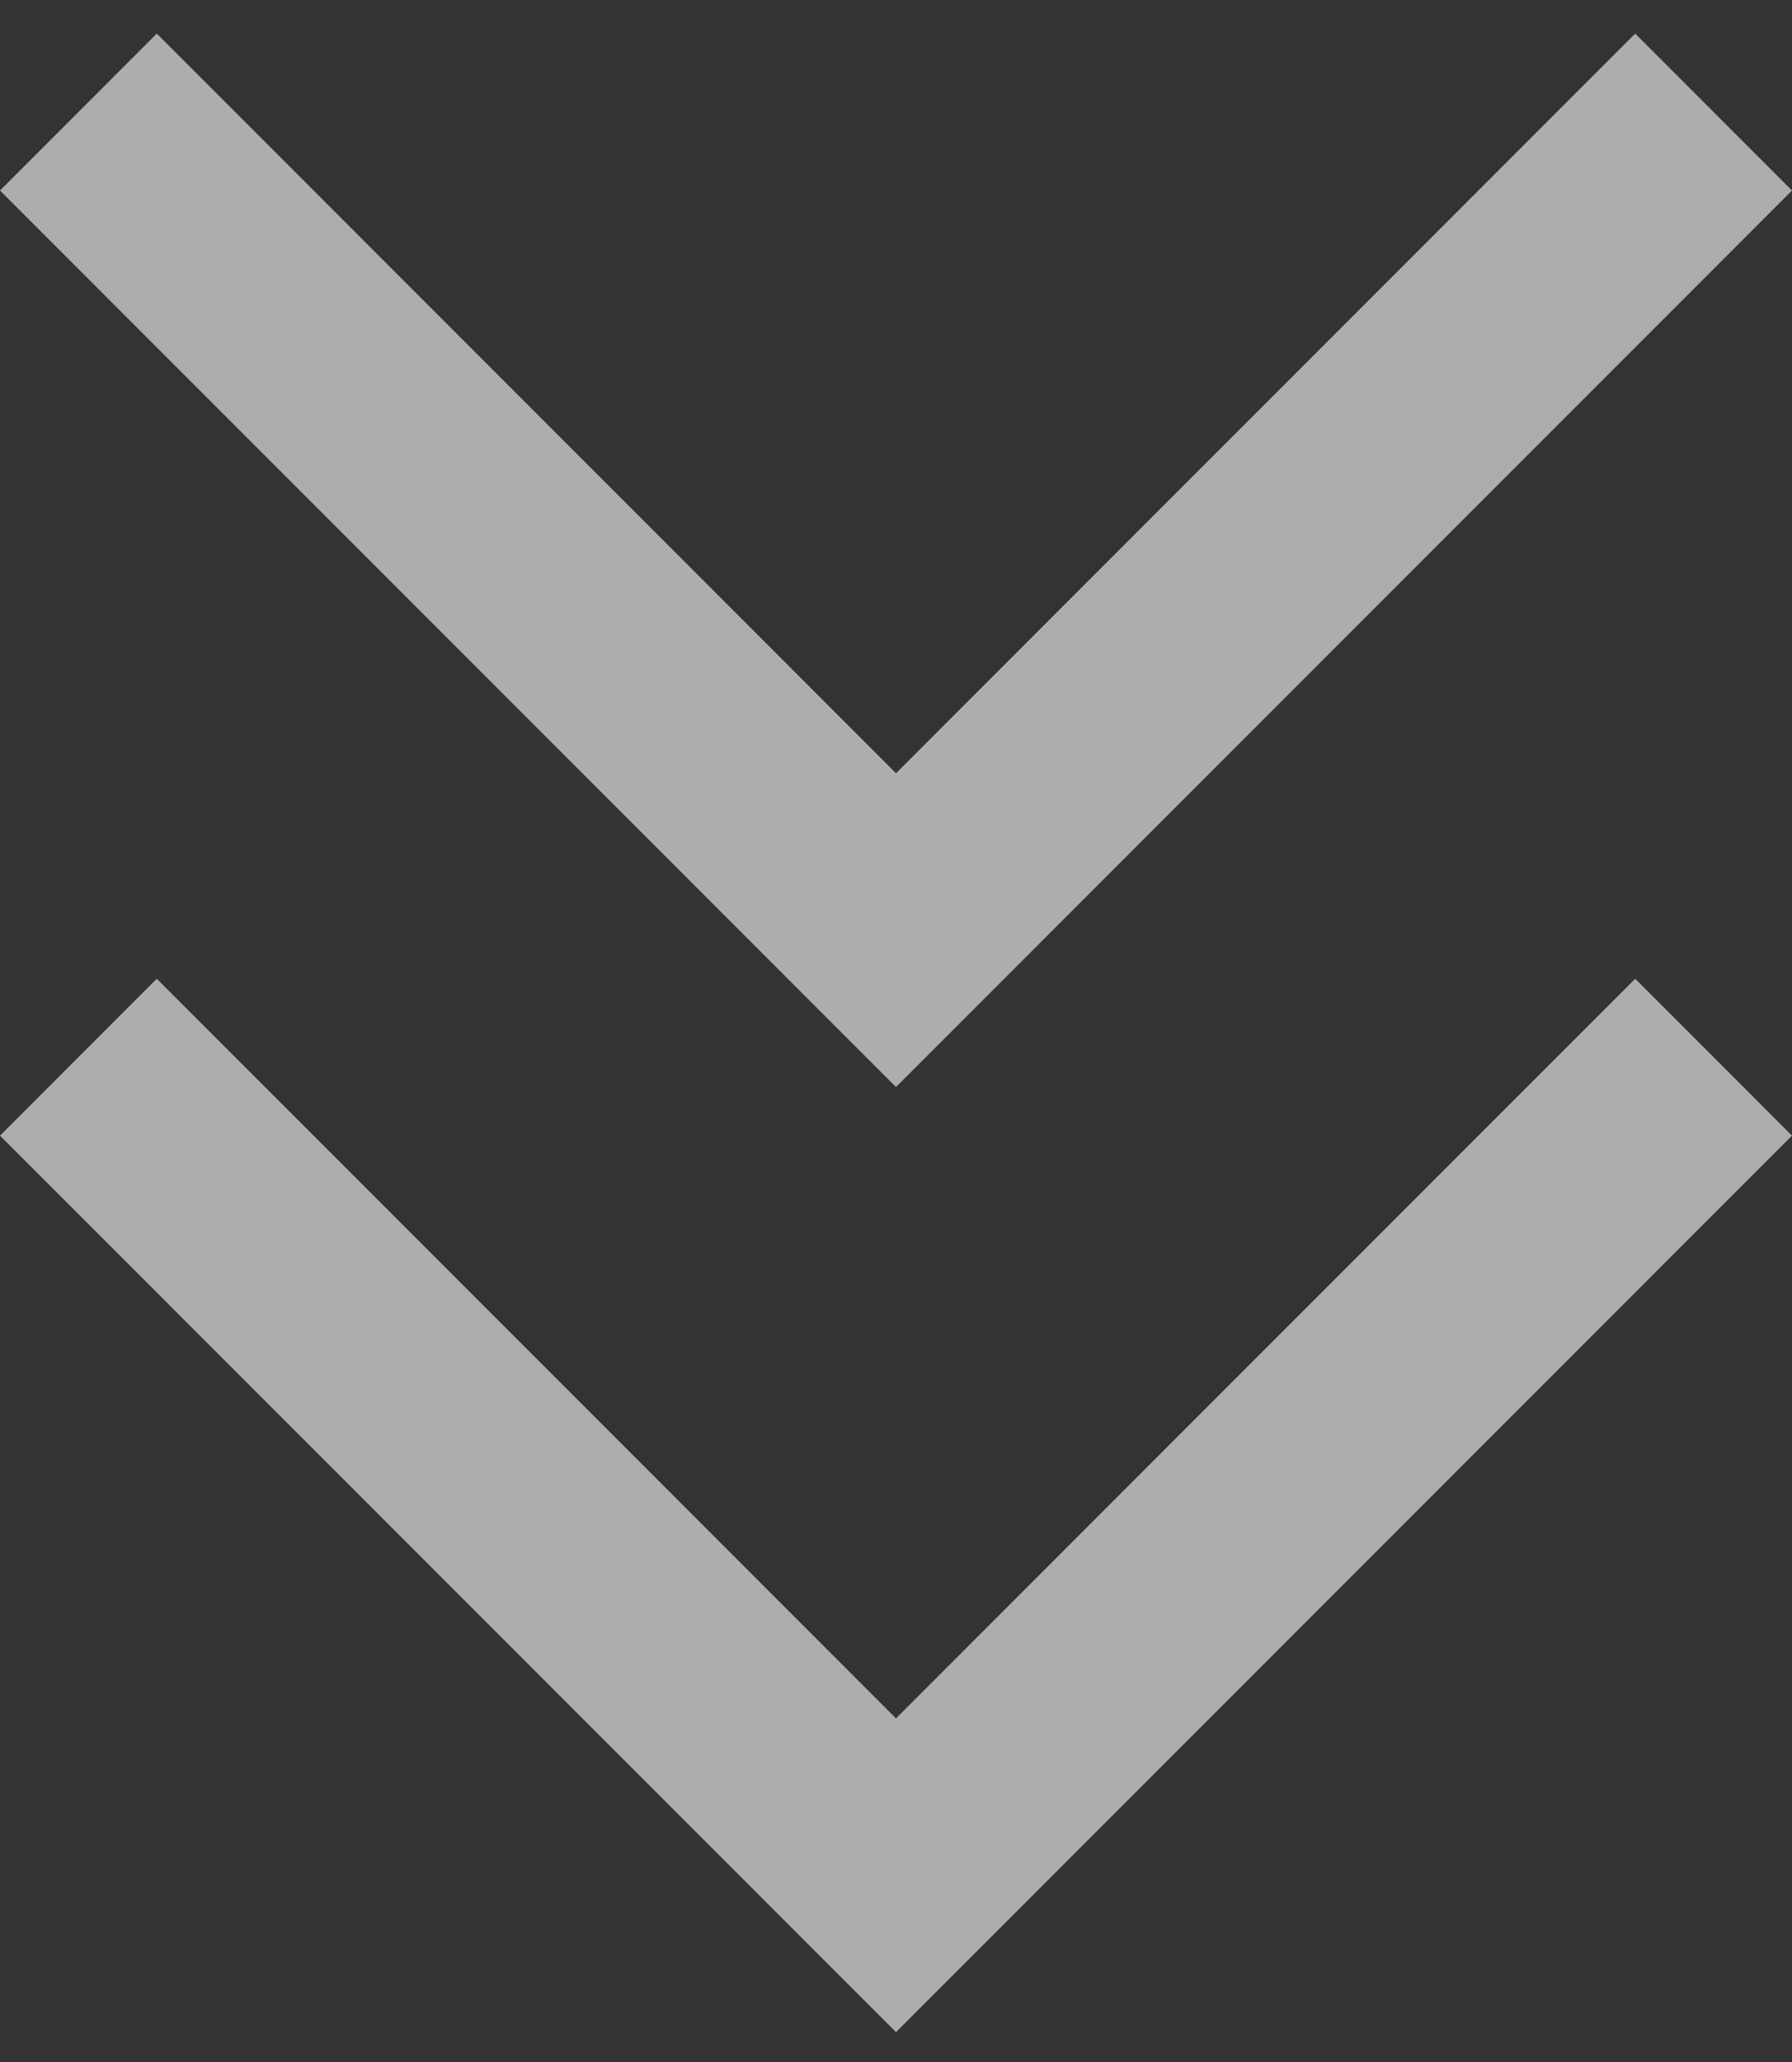 <svg width="20" height="23" viewBox="0 0 20 23" fill="none" xmlns="http://www.w3.org/2000/svg">
<rect x="0" y="0" width="20" height="23" fill="#333333" stroke="none"/>
<path d="M10 22.667L0 12.667L1.75 10.917L10 19.167L18.25 10.917L20 12.667L10 22.667ZM10 12.125L0 2.125L1.75 0.375L10 8.625L18.25 0.375L20 2.125L10 12.125Z" fill="white" fill-opacity="0.6"/>
</svg>
